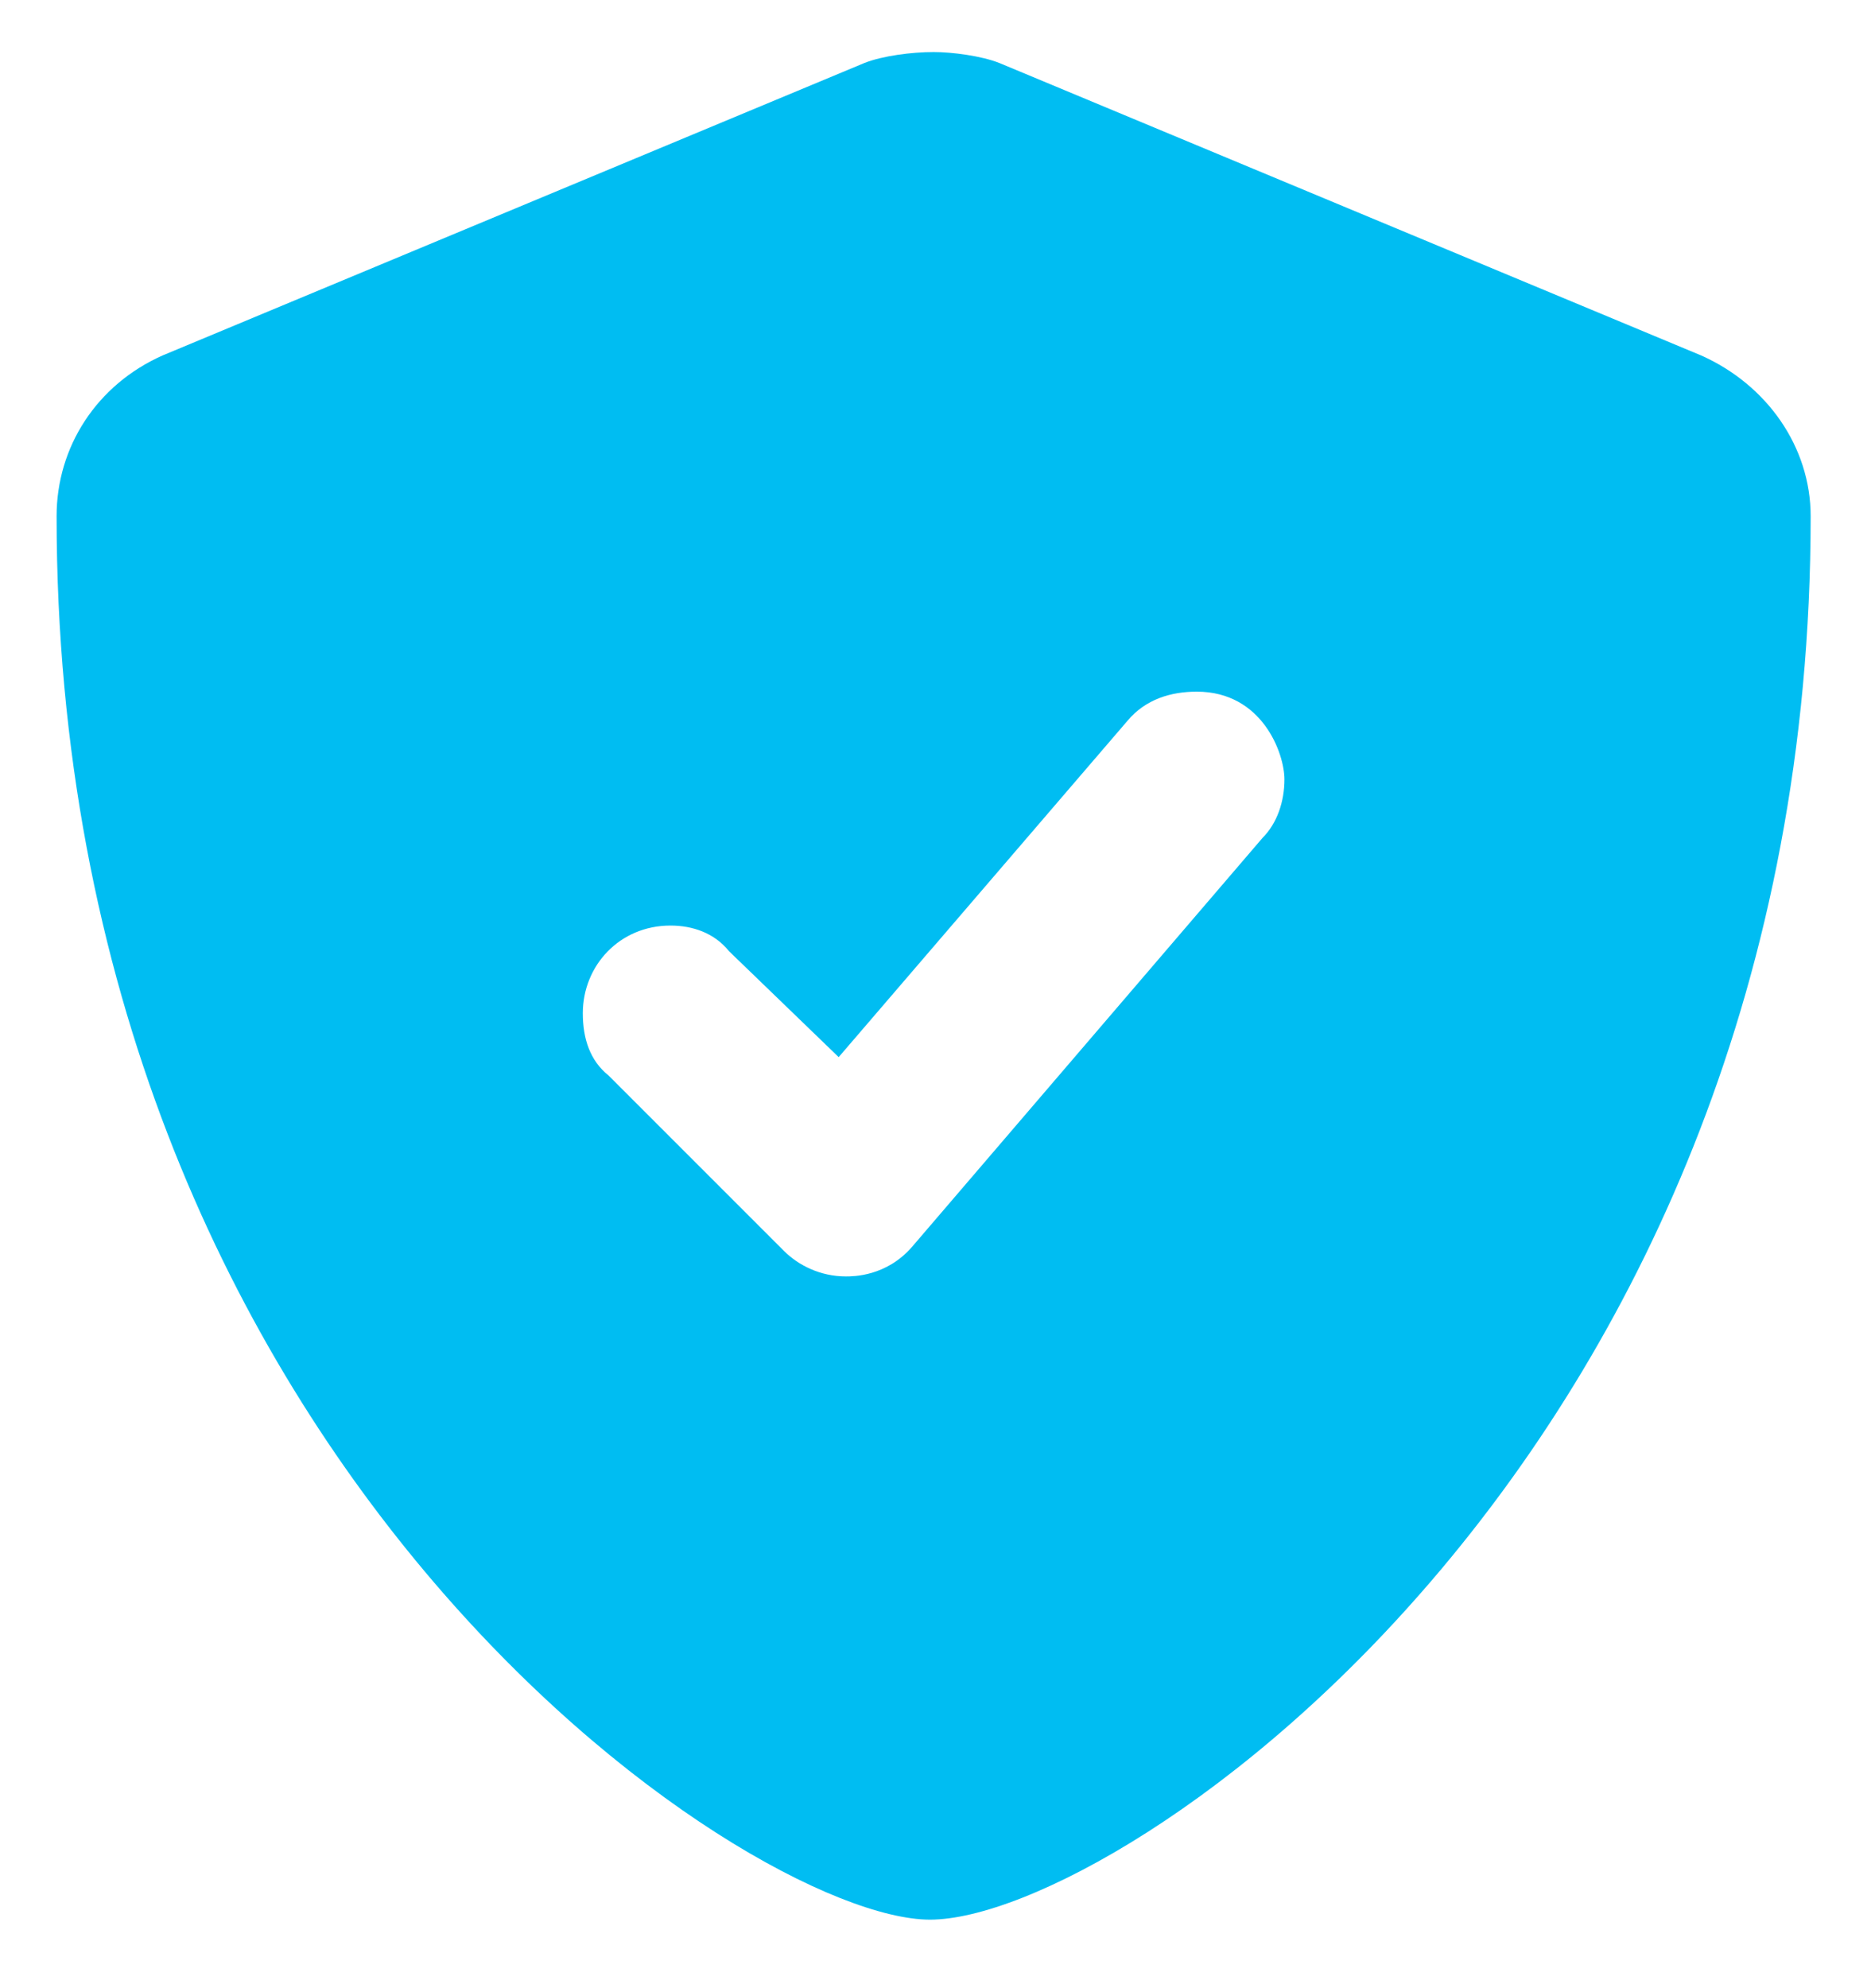 <svg width="16" height="17" viewBox="0 0 16 17" fill="none" xmlns="http://www.w3.org/2000/svg">
<path d="M14.547 3.039L8.547 0.539C8.391 0.477 8.141 0.445 7.984 0.445C7.797 0.445 7.547 0.477 7.391 0.539L1.391 3.039C0.828 3.289 0.484 3.82 0.484 4.414C0.484 12.477 6.391 16.414 7.953 16.414C9.578 16.414 15.484 12.414 15.484 4.414C15.484 3.82 15.109 3.289 14.547 3.039ZM10.984 6.664C10.984 6.852 10.922 7.039 10.797 7.164L7.797 10.664C7.578 10.914 7.297 10.914 7.234 10.914C7.016 10.914 6.828 10.82 6.703 10.695L5.203 9.195C5.047 9.07 4.984 8.883 4.984 8.664C4.984 8.258 5.297 7.914 5.734 7.914C5.922 7.914 6.109 7.977 6.234 8.133L7.172 9.039L9.641 6.164C9.797 5.977 10.016 5.914 10.234 5.914C10.797 5.914 10.984 6.445 10.984 6.664Z" fill="#00BDF2"/>
</svg>
